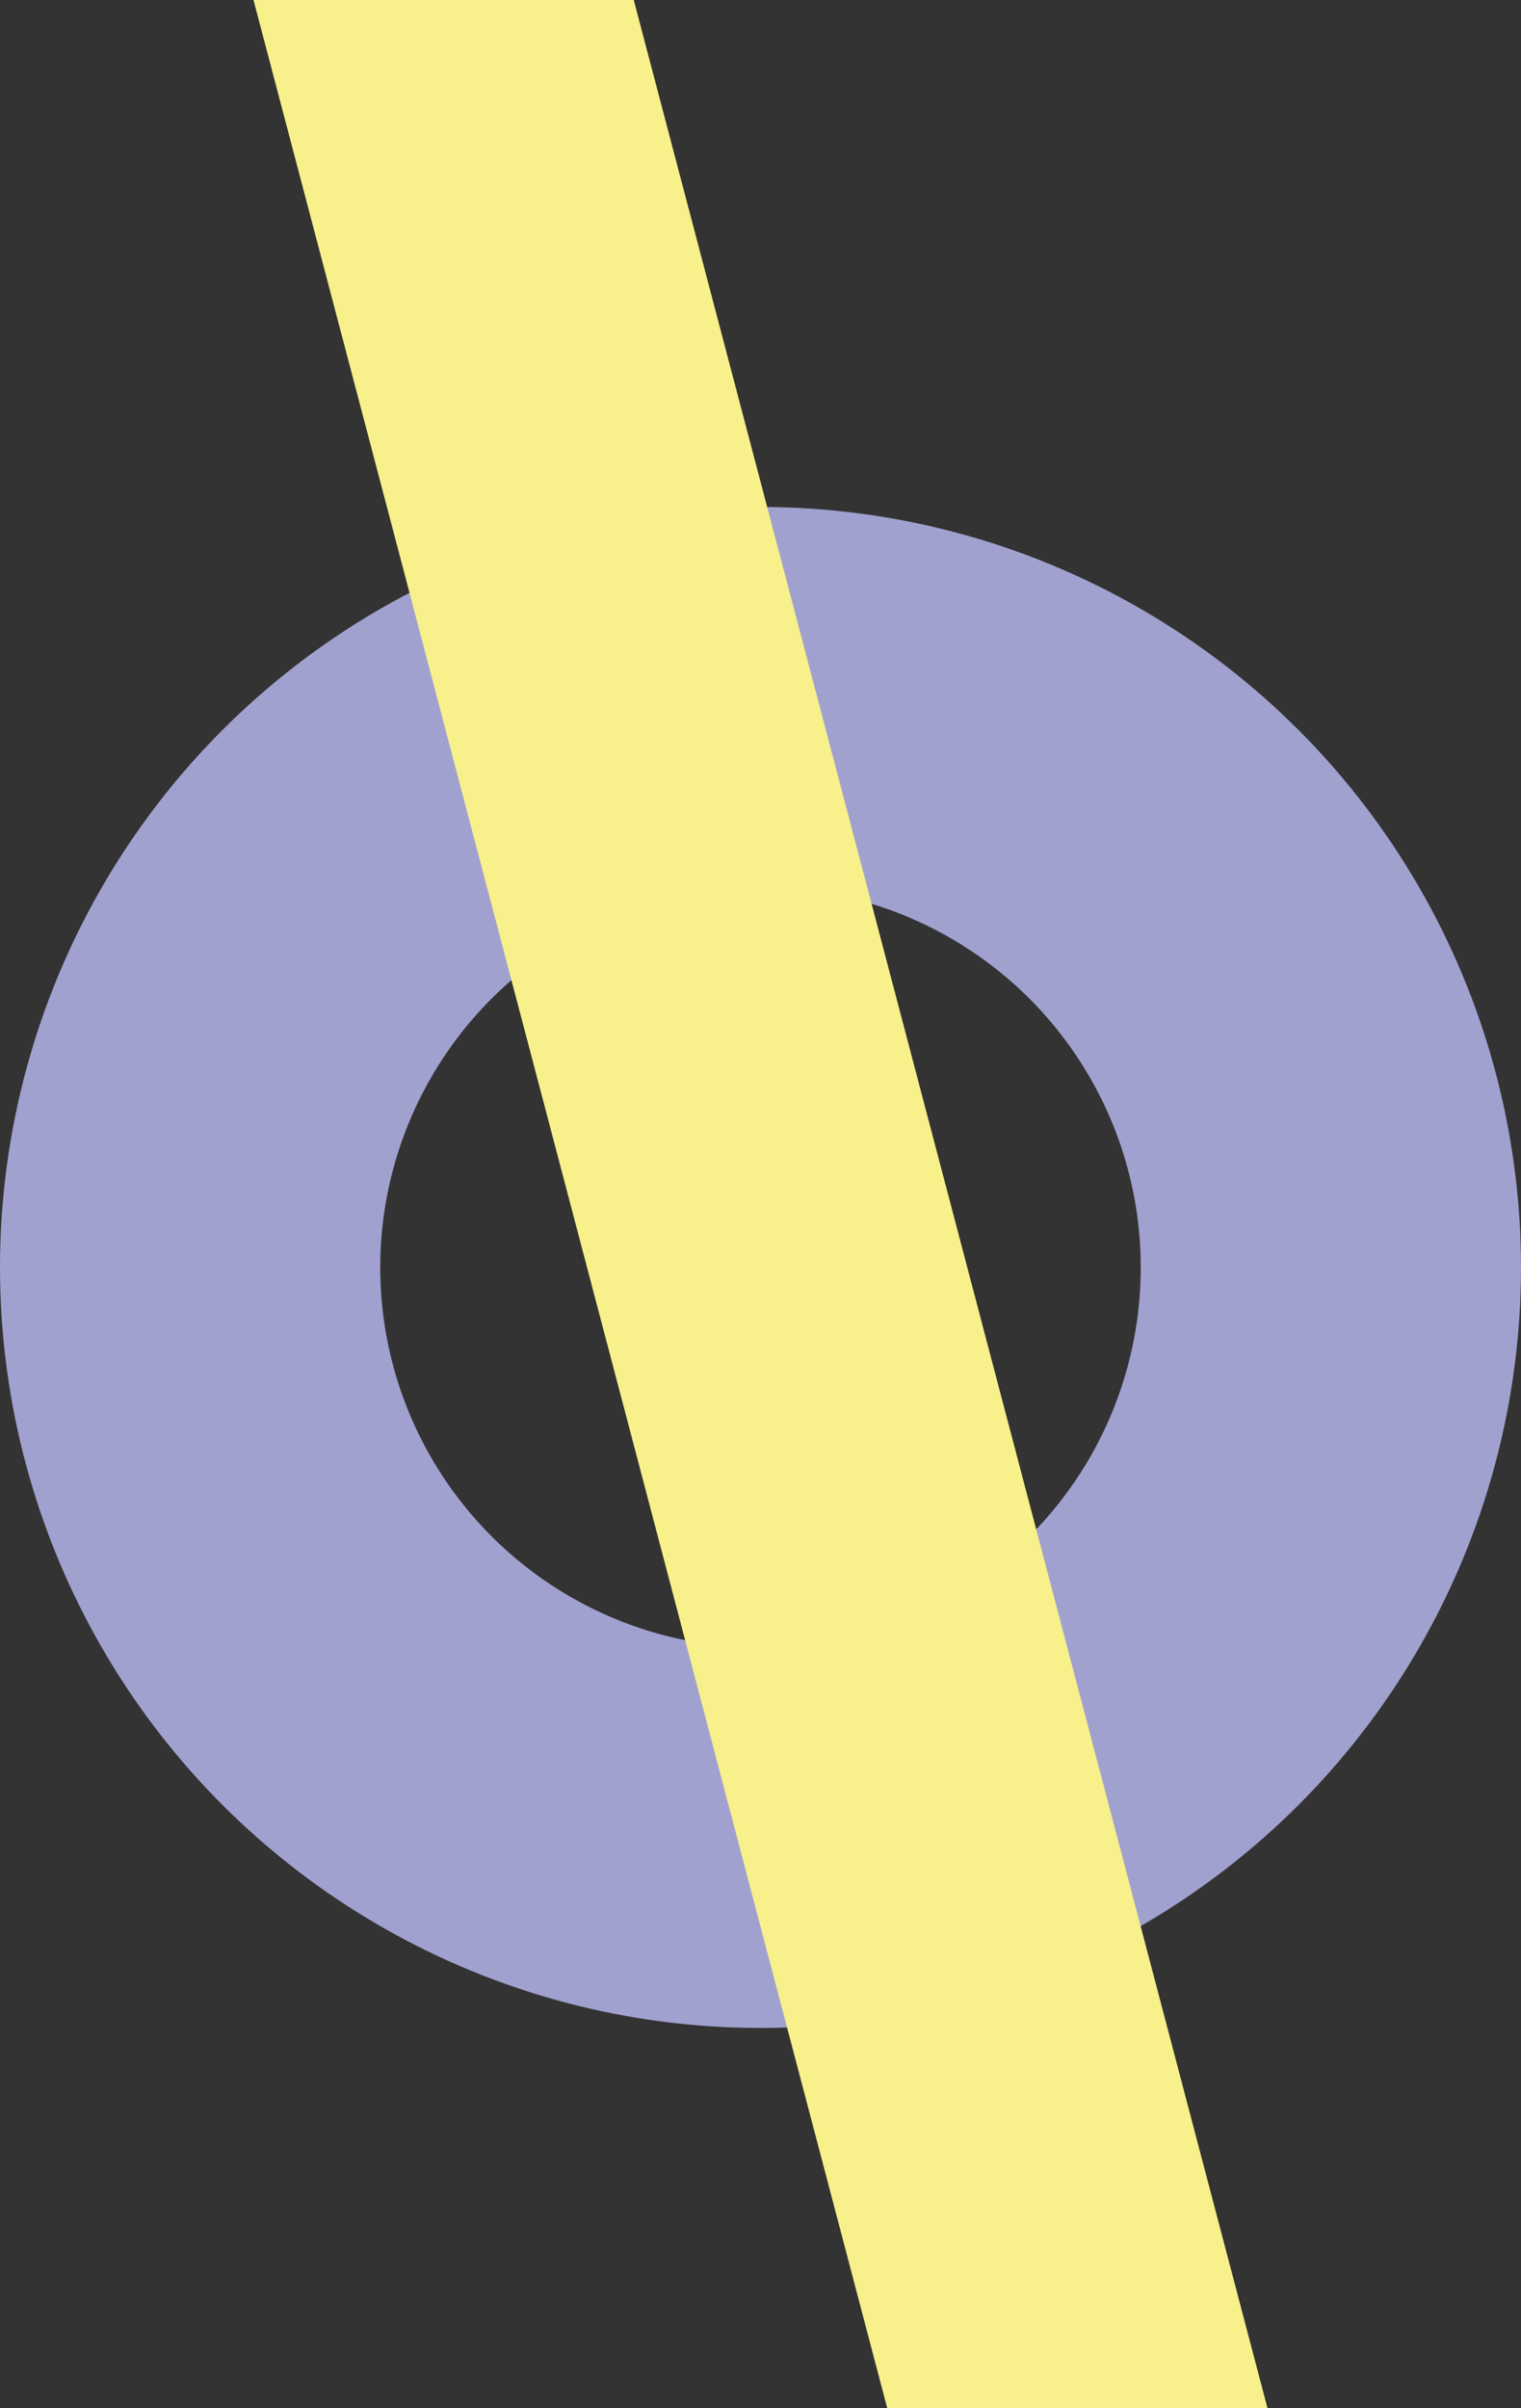 <svg width="12" height="19" viewBox="0 0 12 19" fill="none" xmlns="http://www.w3.org/2000/svg">
<rect x="0" y="0" width="12" height="19" fill="#333333" stroke="none"/>
<circle cx="6" cy="10" r="4.5" stroke="#A1A1D0" stroke-width="3"/>
<path d="M2 0H5L10 19H7L2 0Z" fill="#F8F08A"/>
</svg>
